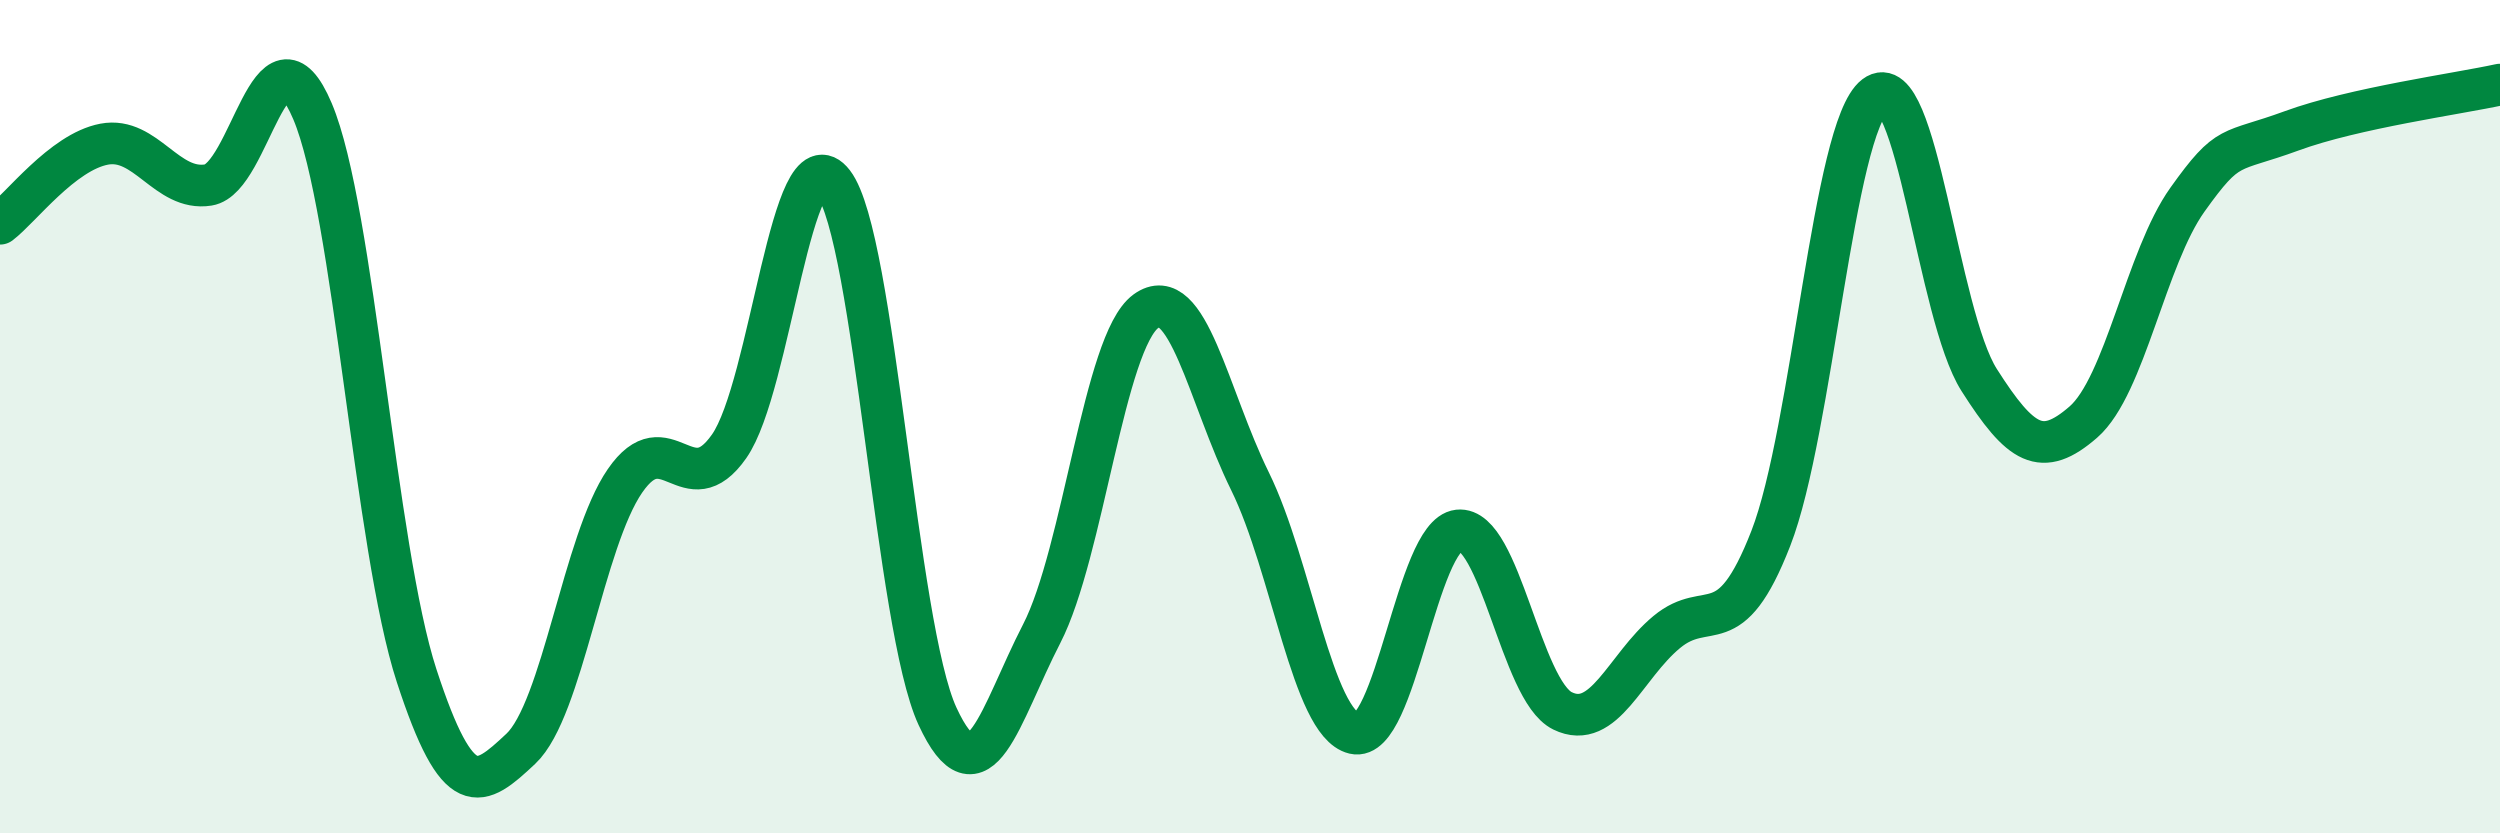 
    <svg width="60" height="20" viewBox="0 0 60 20" xmlns="http://www.w3.org/2000/svg">
      <path
        d="M 0,5.37 C 0.5,4.99 1.5,3.65 2.5,3.46 C 3.5,3.27 4,4.6 5,4.44 C 6,4.28 6.5,0.31 7.5,2.67 C 8.5,5.03 9,13.16 10,16.22 C 11,19.28 11.5,18.91 12.5,17.97 C 13.5,17.03 14,12.99 15,11.54 C 16,10.09 16.5,12.14 17.5,10.71 C 18.5,9.28 19,3.09 20,4.39 C 21,5.69 21.5,15.03 22.5,17.19 C 23.5,19.35 24,17.15 25,15.21 C 26,13.27 26.5,8.2 27.5,7.47 C 28.5,6.74 29,9.52 30,11.55 C 31,13.58 31.5,17.36 32.5,17.6 C 33.5,17.84 34,12.84 35,12.73 C 36,12.62 36.5,16.57 37.5,17.06 C 38.5,17.55 39,16 40,15.17 C 41,14.34 41.5,15.49 42.5,12.92 C 43.5,10.35 44,3.06 45,2.3 C 46,1.54 46.5,7.55 47.5,9.12 C 48.5,10.69 49,11 50,10.13 C 51,9.26 51.5,6.19 52.5,4.79 C 53.5,3.39 53.5,3.69 55,3.14 C 56.5,2.59 59,2.25 60,2.03L60 20L0 20Z"
        fill="#008740"
        opacity="0.1"
        stroke-linecap="round"
        stroke-linejoin="round"
      />
      <path
        d="M 0,5.37 C 0.5,4.99 1.5,3.65 2.5,3.46 C 3.5,3.27 4,4.6 5,4.44 C 6,4.28 6.5,0.31 7.5,2.67 C 8.5,5.03 9,13.16 10,16.22 C 11,19.28 11.5,18.91 12.5,17.97 C 13.5,17.03 14,12.99 15,11.54 C 16,10.09 16.5,12.14 17.5,10.71 C 18.5,9.28 19,3.09 20,4.39 C 21,5.69 21.5,15.03 22.5,17.19 C 23.5,19.35 24,17.15 25,15.21 C 26,13.27 26.5,8.2 27.5,7.47 C 28.5,6.74 29,9.52 30,11.55 C 31,13.58 31.5,17.36 32.5,17.6 C 33.5,17.84 34,12.84 35,12.73 C 36,12.62 36.5,16.57 37.5,17.06 C 38.5,17.55 39,16 40,15.17 C 41,14.34 41.5,15.49 42.5,12.92 C 43.5,10.35 44,3.06 45,2.3 C 46,1.54 46.5,7.55 47.5,9.12 C 48.5,10.69 49,11 50,10.13 C 51,9.26 51.5,6.19 52.5,4.79 C 53.5,3.39 53.5,3.69 55,3.14 C 56.5,2.59 59,2.25 60,2.03"
        stroke="#008740"
        stroke-width="1"
        fill="none"
        stroke-linecap="round"
        stroke-linejoin="round"
      />
    </svg>
  